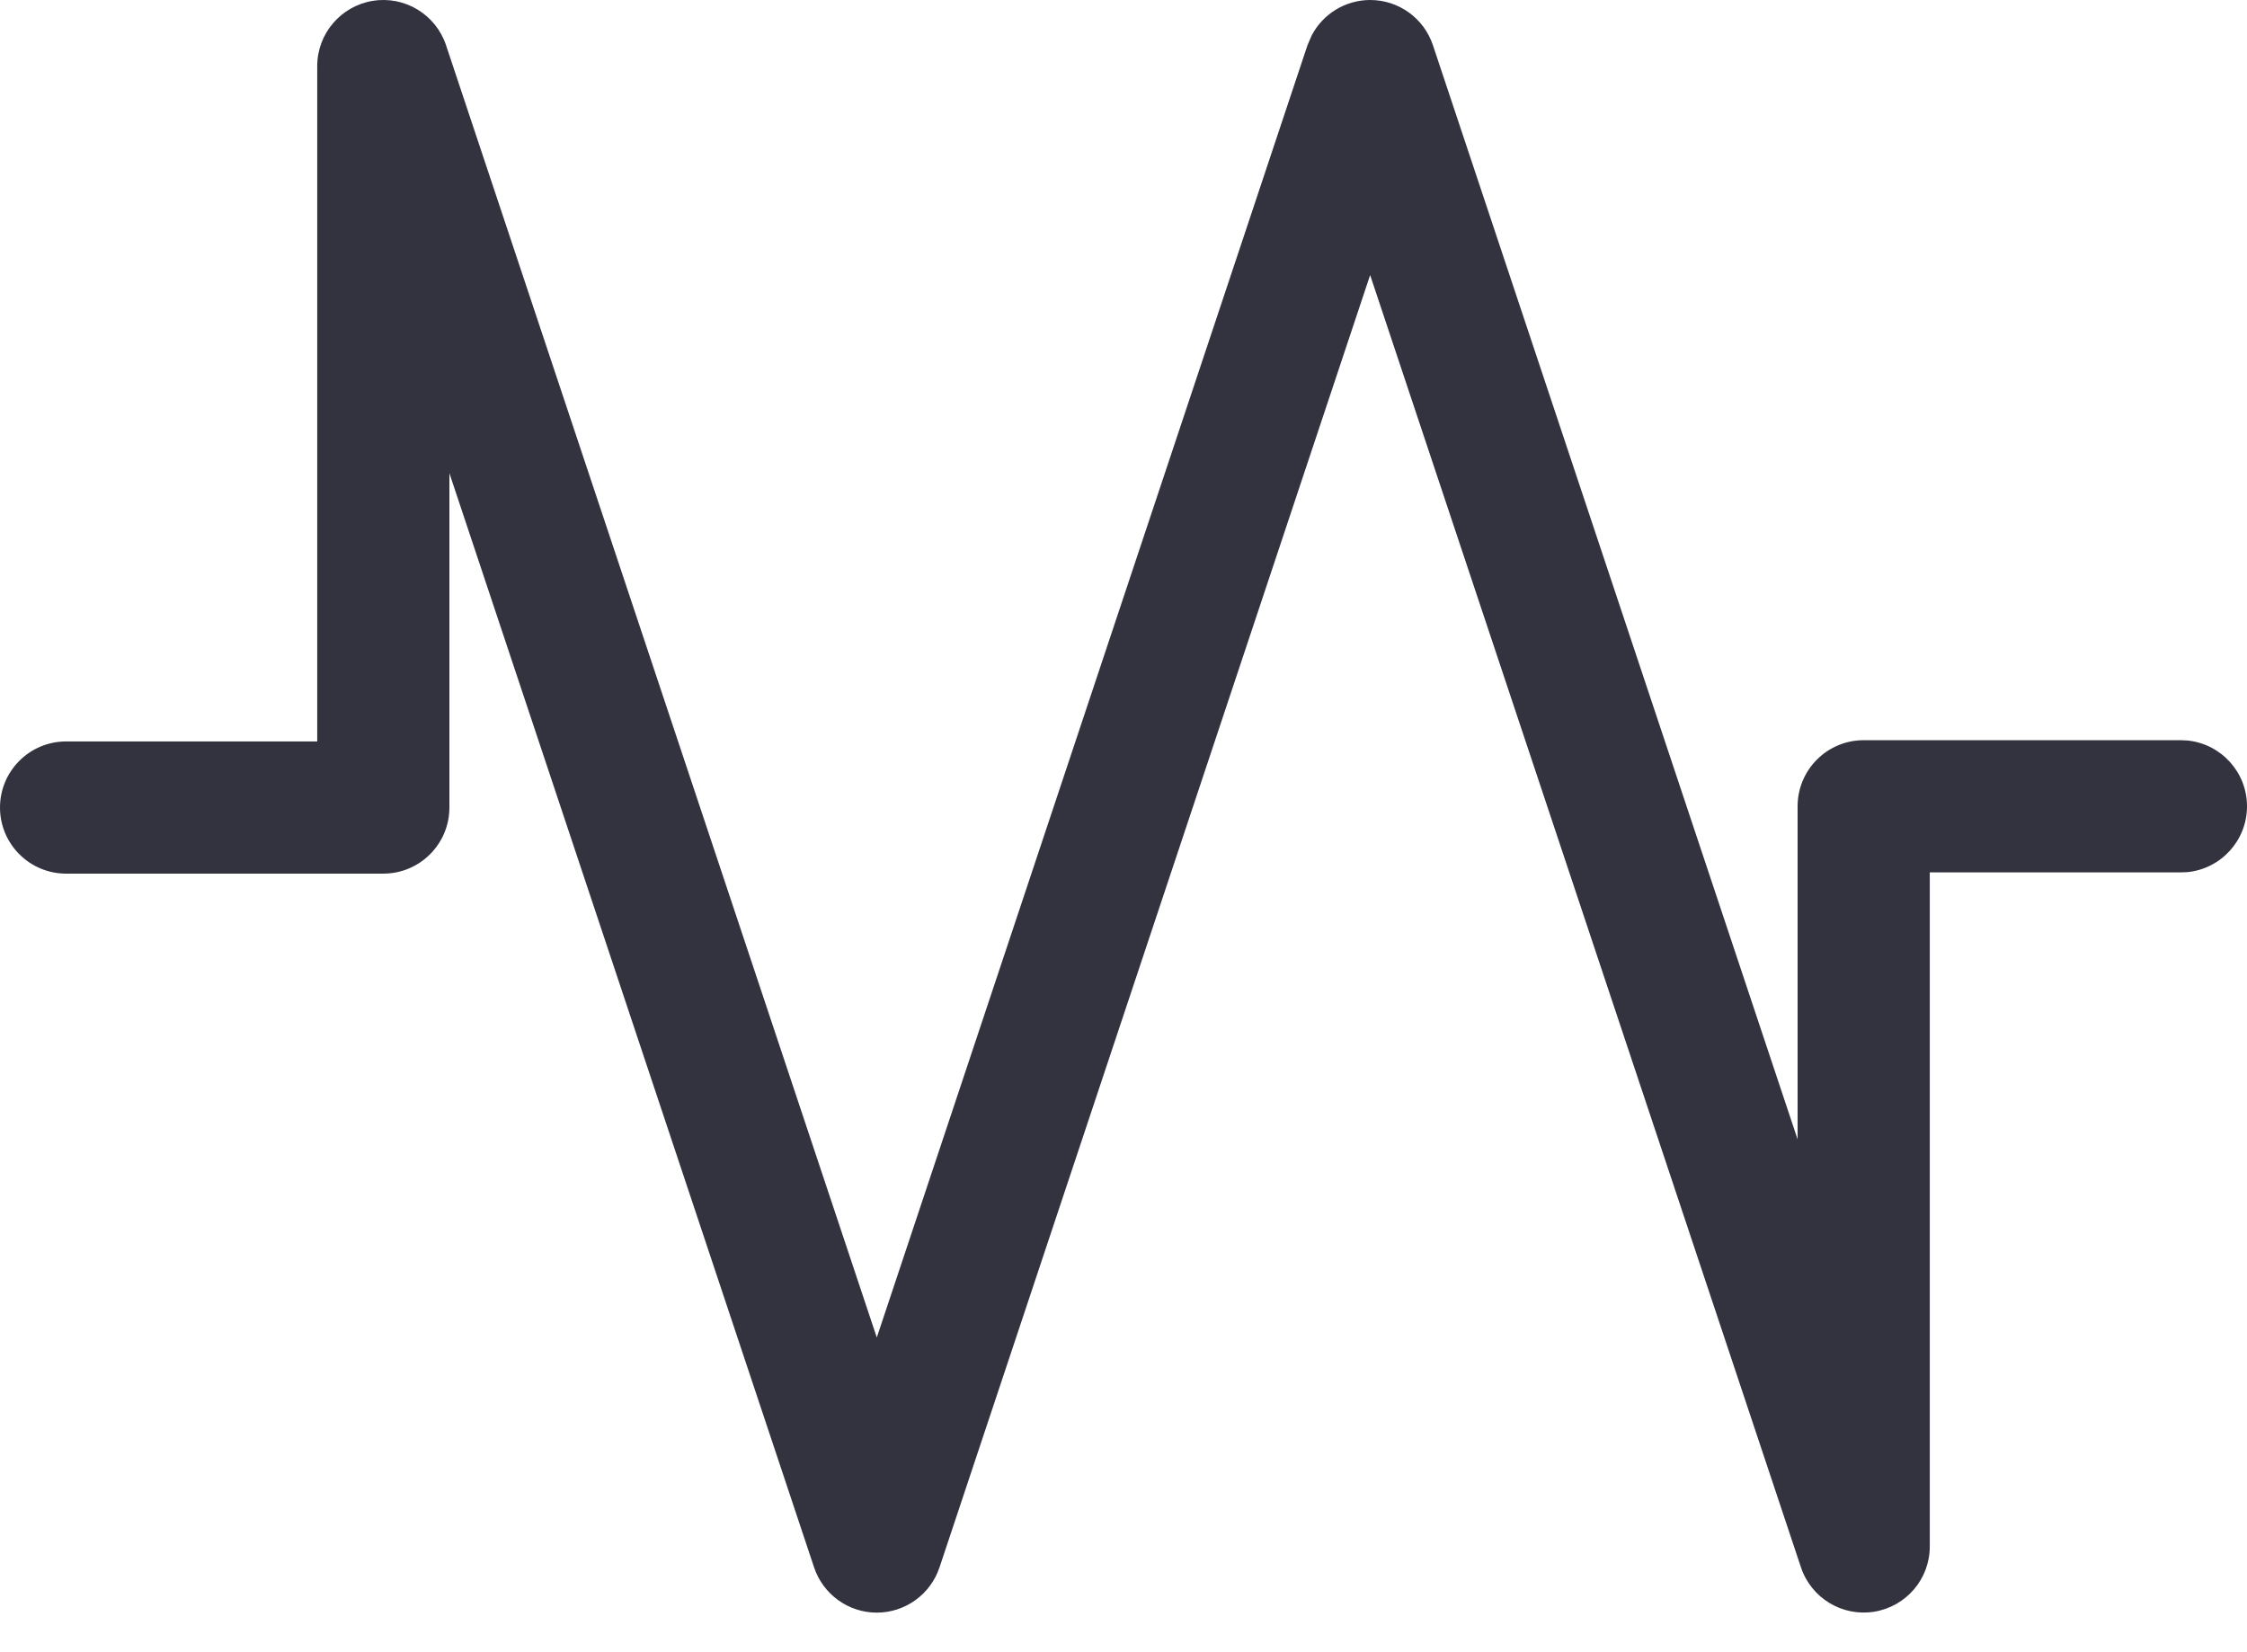 <?xml version="1.0" encoding="utf-8"?>
<svg xmlns="http://www.w3.org/2000/svg" fill="none" height="100%" overflow="visible" preserveAspectRatio="none" style="display: block;" viewBox="0 0 34 25" width="100%">
<path d="M20.733 0C21.164 0 21.546 0.276 21.682 0.684L27.2 17.24V12.2C27.2 11.648 27.648 11.2 28.2 11.2H33L33.102 11.205C33.607 11.257 34 11.683 34 12.2C34 12.718 33.607 13.144 33.102 13.196L33 13.2H29.2V23.401C29.2 23.891 28.844 24.308 28.36 24.387C27.876 24.466 27.406 24.181 27.251 23.716L20.732 4.162L14.216 23.716C14.08 24.125 13.697 24.401 13.267 24.401C12.836 24.401 12.454 24.124 12.318 23.716L6.8 7.16V12.219C6.8 12.771 6.352 13.219 5.8 13.219H1C0.448 13.219 0 12.771 0 12.219C4.27761e-05 11.667 0.448 11.219 1 11.219H4.8V1C4.8 0.51 5.156 0.092 5.64 0.013C6.124 -0.066 6.594 0.219 6.749 0.684L13.267 20.238L19.784 0.684L19.847 0.537C20.017 0.211 20.357 0 20.733 0Z" fill="#333340" id="LeDicenIvan"/>
</svg>